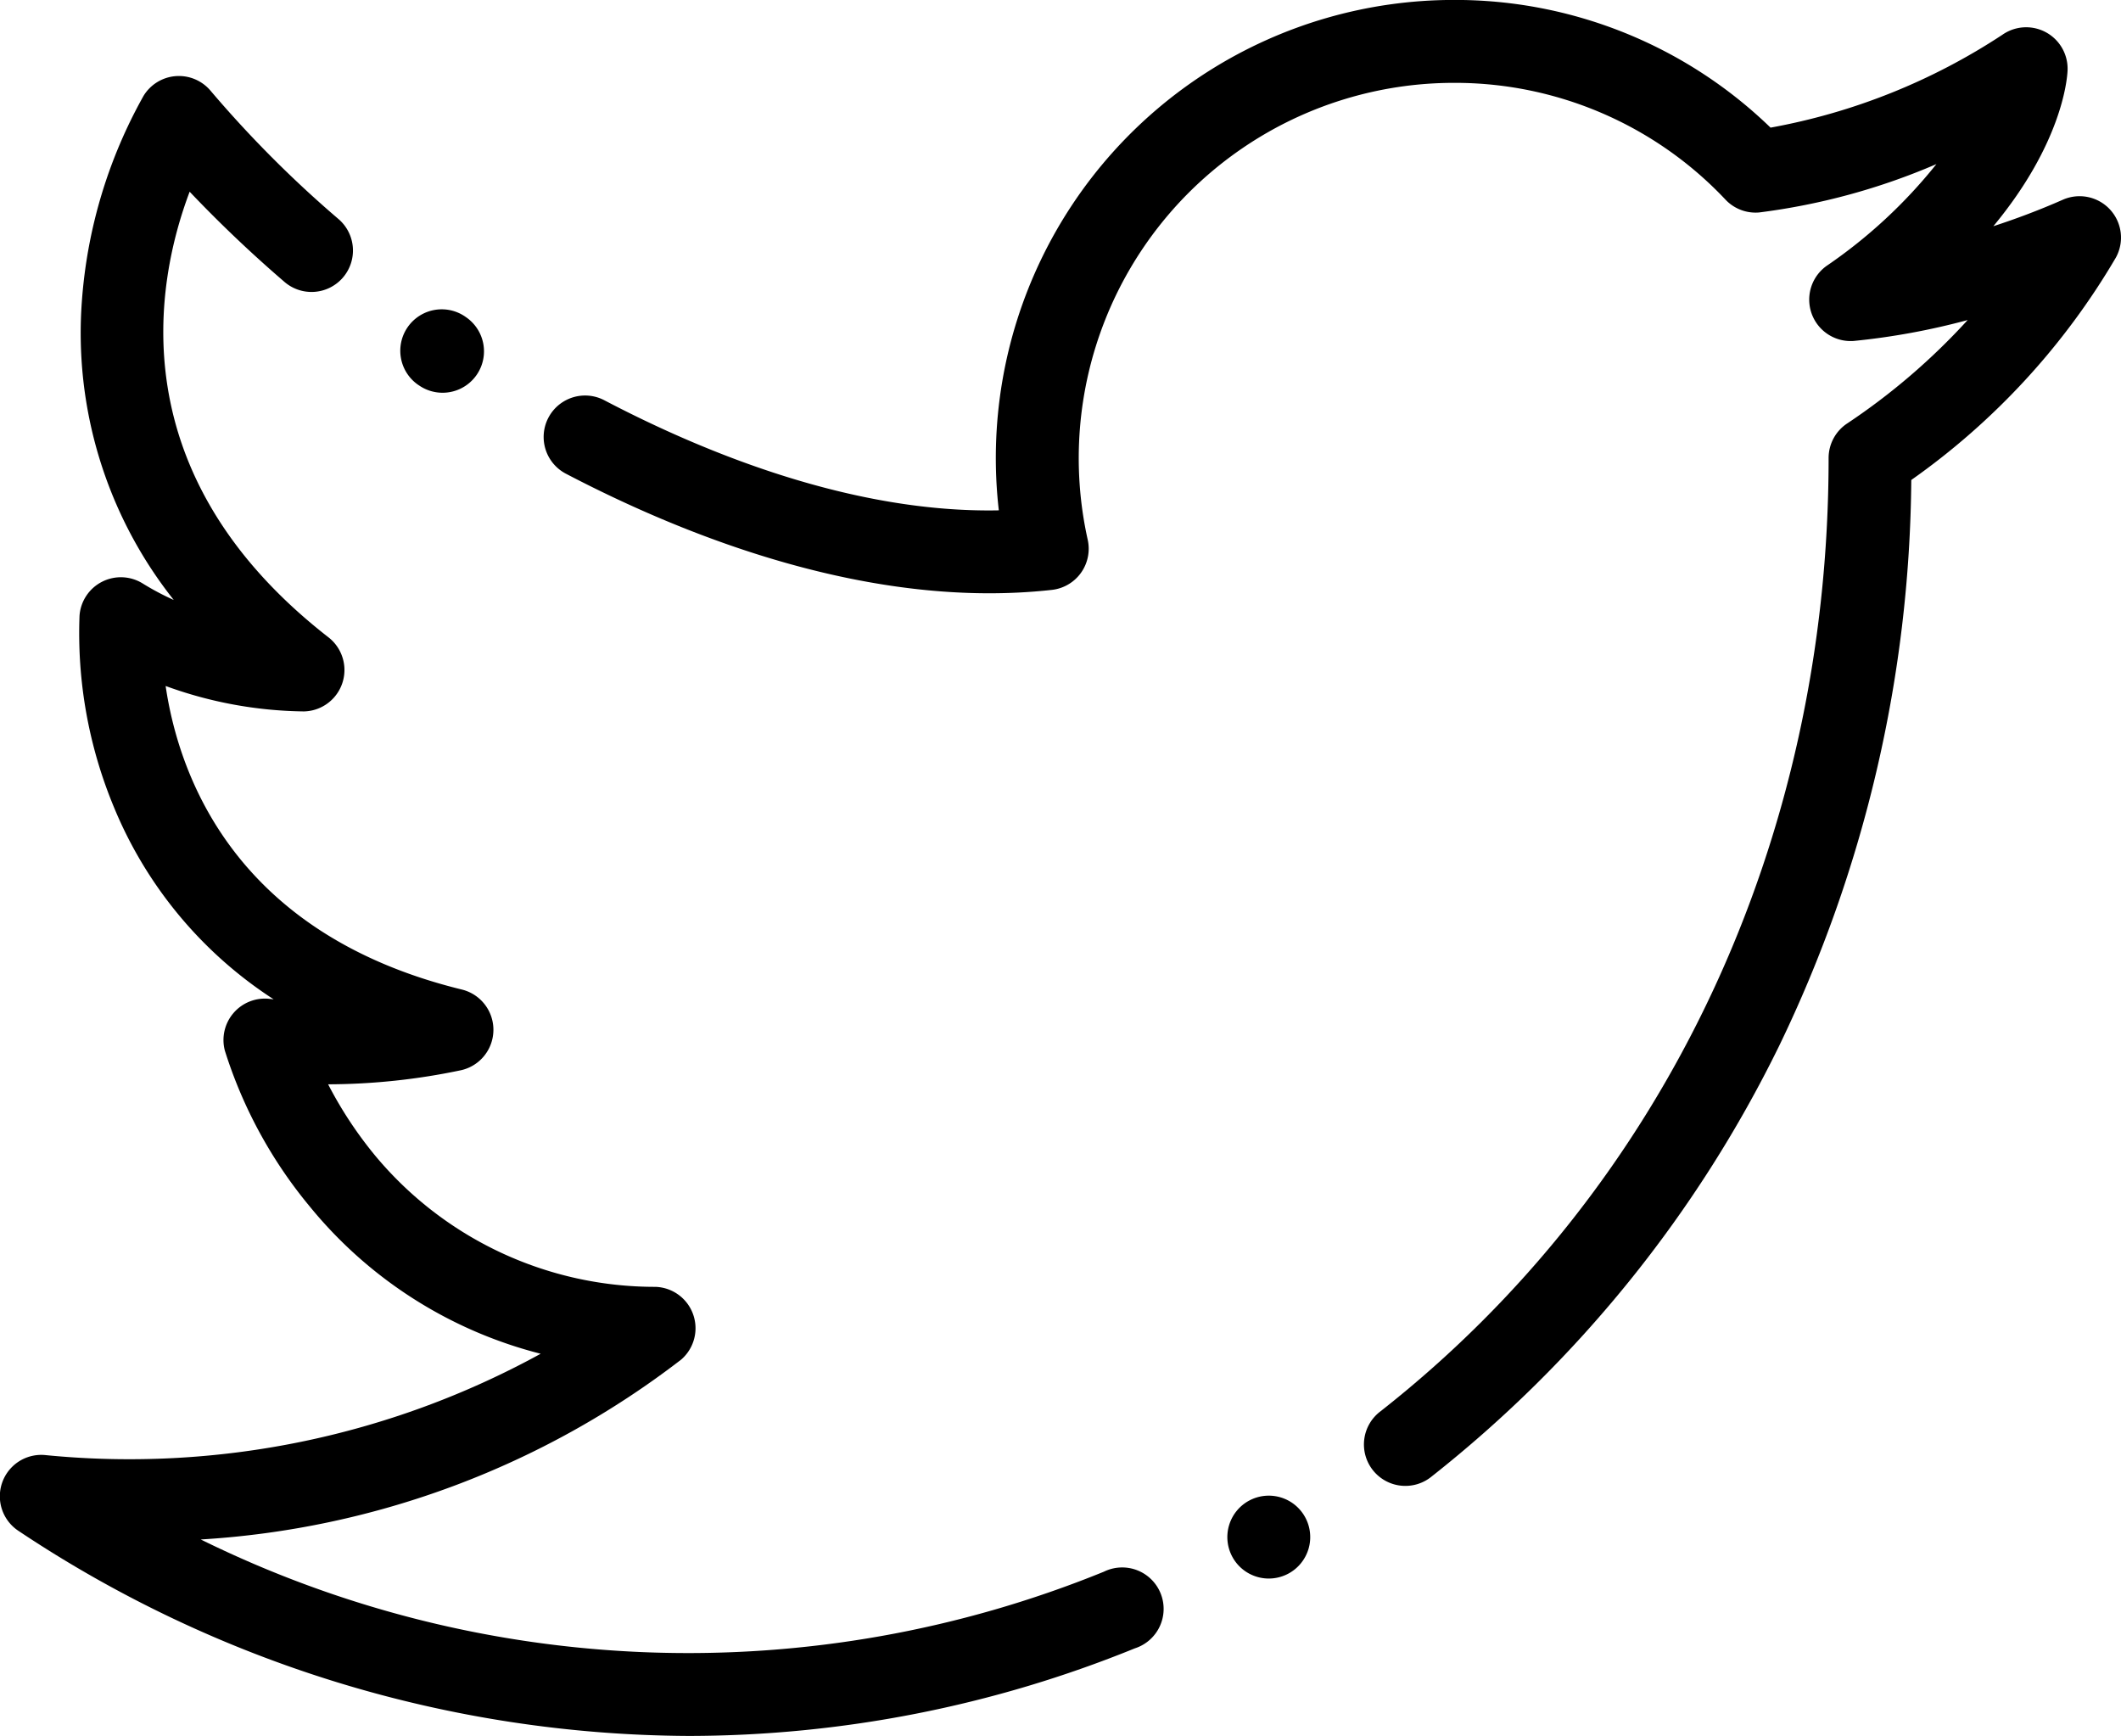 <svg xmlns="http://www.w3.org/2000/svg" width="73.656" height="60.283" viewBox="0 0 73.656 60.283">
  <g id="twitter-social" transform="translate(-20.8 -24.002)">
    <path id="Path_71184" data-name="Path 71184" d="M59.137,79.6a38.291,38.291,0,0,1-31.365-1.118,30.3,30.3,0,0,0,16.684-6.247,1.438,1.438,0,0,0-.894-2.525,12.64,12.64,0,0,1-9.714-4.533,13.923,13.923,0,0,1-1.653-2.5,22.581,22.581,0,0,0,4.628-.492,1.439,1.439,0,0,0,.011-2.8c-7.877-1.929-9.823-7.42-10.282-10.539a14.462,14.462,0,0,0,4.8.883,1.438,1.438,0,0,0,.853-2.574C24.938,41.5,26.194,34.84,27.386,31.683A45.062,45.062,0,0,0,30.662,34.8a1.439,1.439,0,1,0,1.882-2.177,39.495,39.495,0,0,1-4.429-4.443,1.438,1.438,0,0,0-2.328.171,17.085,17.085,0,0,0-2.138,7.058,14.914,14.914,0,0,0,3.185,10.45,9.176,9.176,0,0,1-1.079-.573A1.439,1.439,0,0,0,23.562,46.4a15.726,15.726,0,0,0,1.2,6.667,14.546,14.546,0,0,0,5.54,6.658l-.15-.016a1.439,1.439,0,0,0-1.543,1.8,15.952,15.952,0,0,0,2.939,5.4,15.18,15.18,0,0,0,8.028,5.124,29.681,29.681,0,0,1-17.208,3.518,1.438,1.438,0,0,0-.924,2.634,42.267,42.267,0,0,0,23.274,7.119,41.232,41.232,0,0,0,15.493-3.042A1.439,1.439,0,1,0,59.137,79.6Z" transform="translate(0 -1.024)"/>
    <path id="Path_71185" data-name="Path 71185" d="M101.391,31.28a1.44,1.44,0,0,0-1.64-.343c-.835.368-1.649.671-2.414.92,2.365-2.85,2.561-5.068,2.577-5.4a1.439,1.439,0,0,0-2.264-1.247A21.668,21.668,0,0,1,89.6,28.434,15.739,15.739,0,0,0,78.592,24,15.907,15.907,0,0,0,62.8,41.723c-5.052.1-10.166-1.97-13.7-3.823a1.439,1.439,0,0,0-1.335,2.55c4.249,2.223,10.626,4.729,16.877,4.035a1.438,1.438,0,0,0,1.245-1.742A13.032,13.032,0,0,1,78.592,26.879a12.905,12.905,0,0,1,9.446,4.058,1.437,1.437,0,0,0,1.16.443A22.734,22.734,0,0,0,95.36,29.7a17.5,17.5,0,0,1-3.809,3.531,1.439,1.439,0,0,0,.938,2.61,24.4,24.4,0,0,0,3.956-.726A22.633,22.633,0,0,1,92.27,38.7a1.438,1.438,0,0,0-.654,1.206c0,13.268-5.671,25.334-15.559,33.1a1.439,1.439,0,1,0,1.778,2.262A43.271,43.271,0,0,0,89.892,60.332a45.916,45.916,0,0,0,4.595-19.663,24.757,24.757,0,0,0,7.107-7.727A1.438,1.438,0,0,0,101.391,31.28Z" transform="translate(-7.314 0)"/>
    <path id="Path_71186" data-name="Path 71186" d="M80.694,96.235h0a1.439,1.439,0,1,0,1.95.584A1.438,1.438,0,0,0,80.693,96.236Z" transform="translate(-16.516 -20.126)"/>
    <path id="Path_71187" data-name="Path 71187" d="M40.749,41.554a1.438,1.438,0,0,0,1.637-2.365h0a1.439,1.439,0,1,0-1.637,2.366Z" transform="translate(-5.398 -4.17)"/>
  </g>
</svg>
